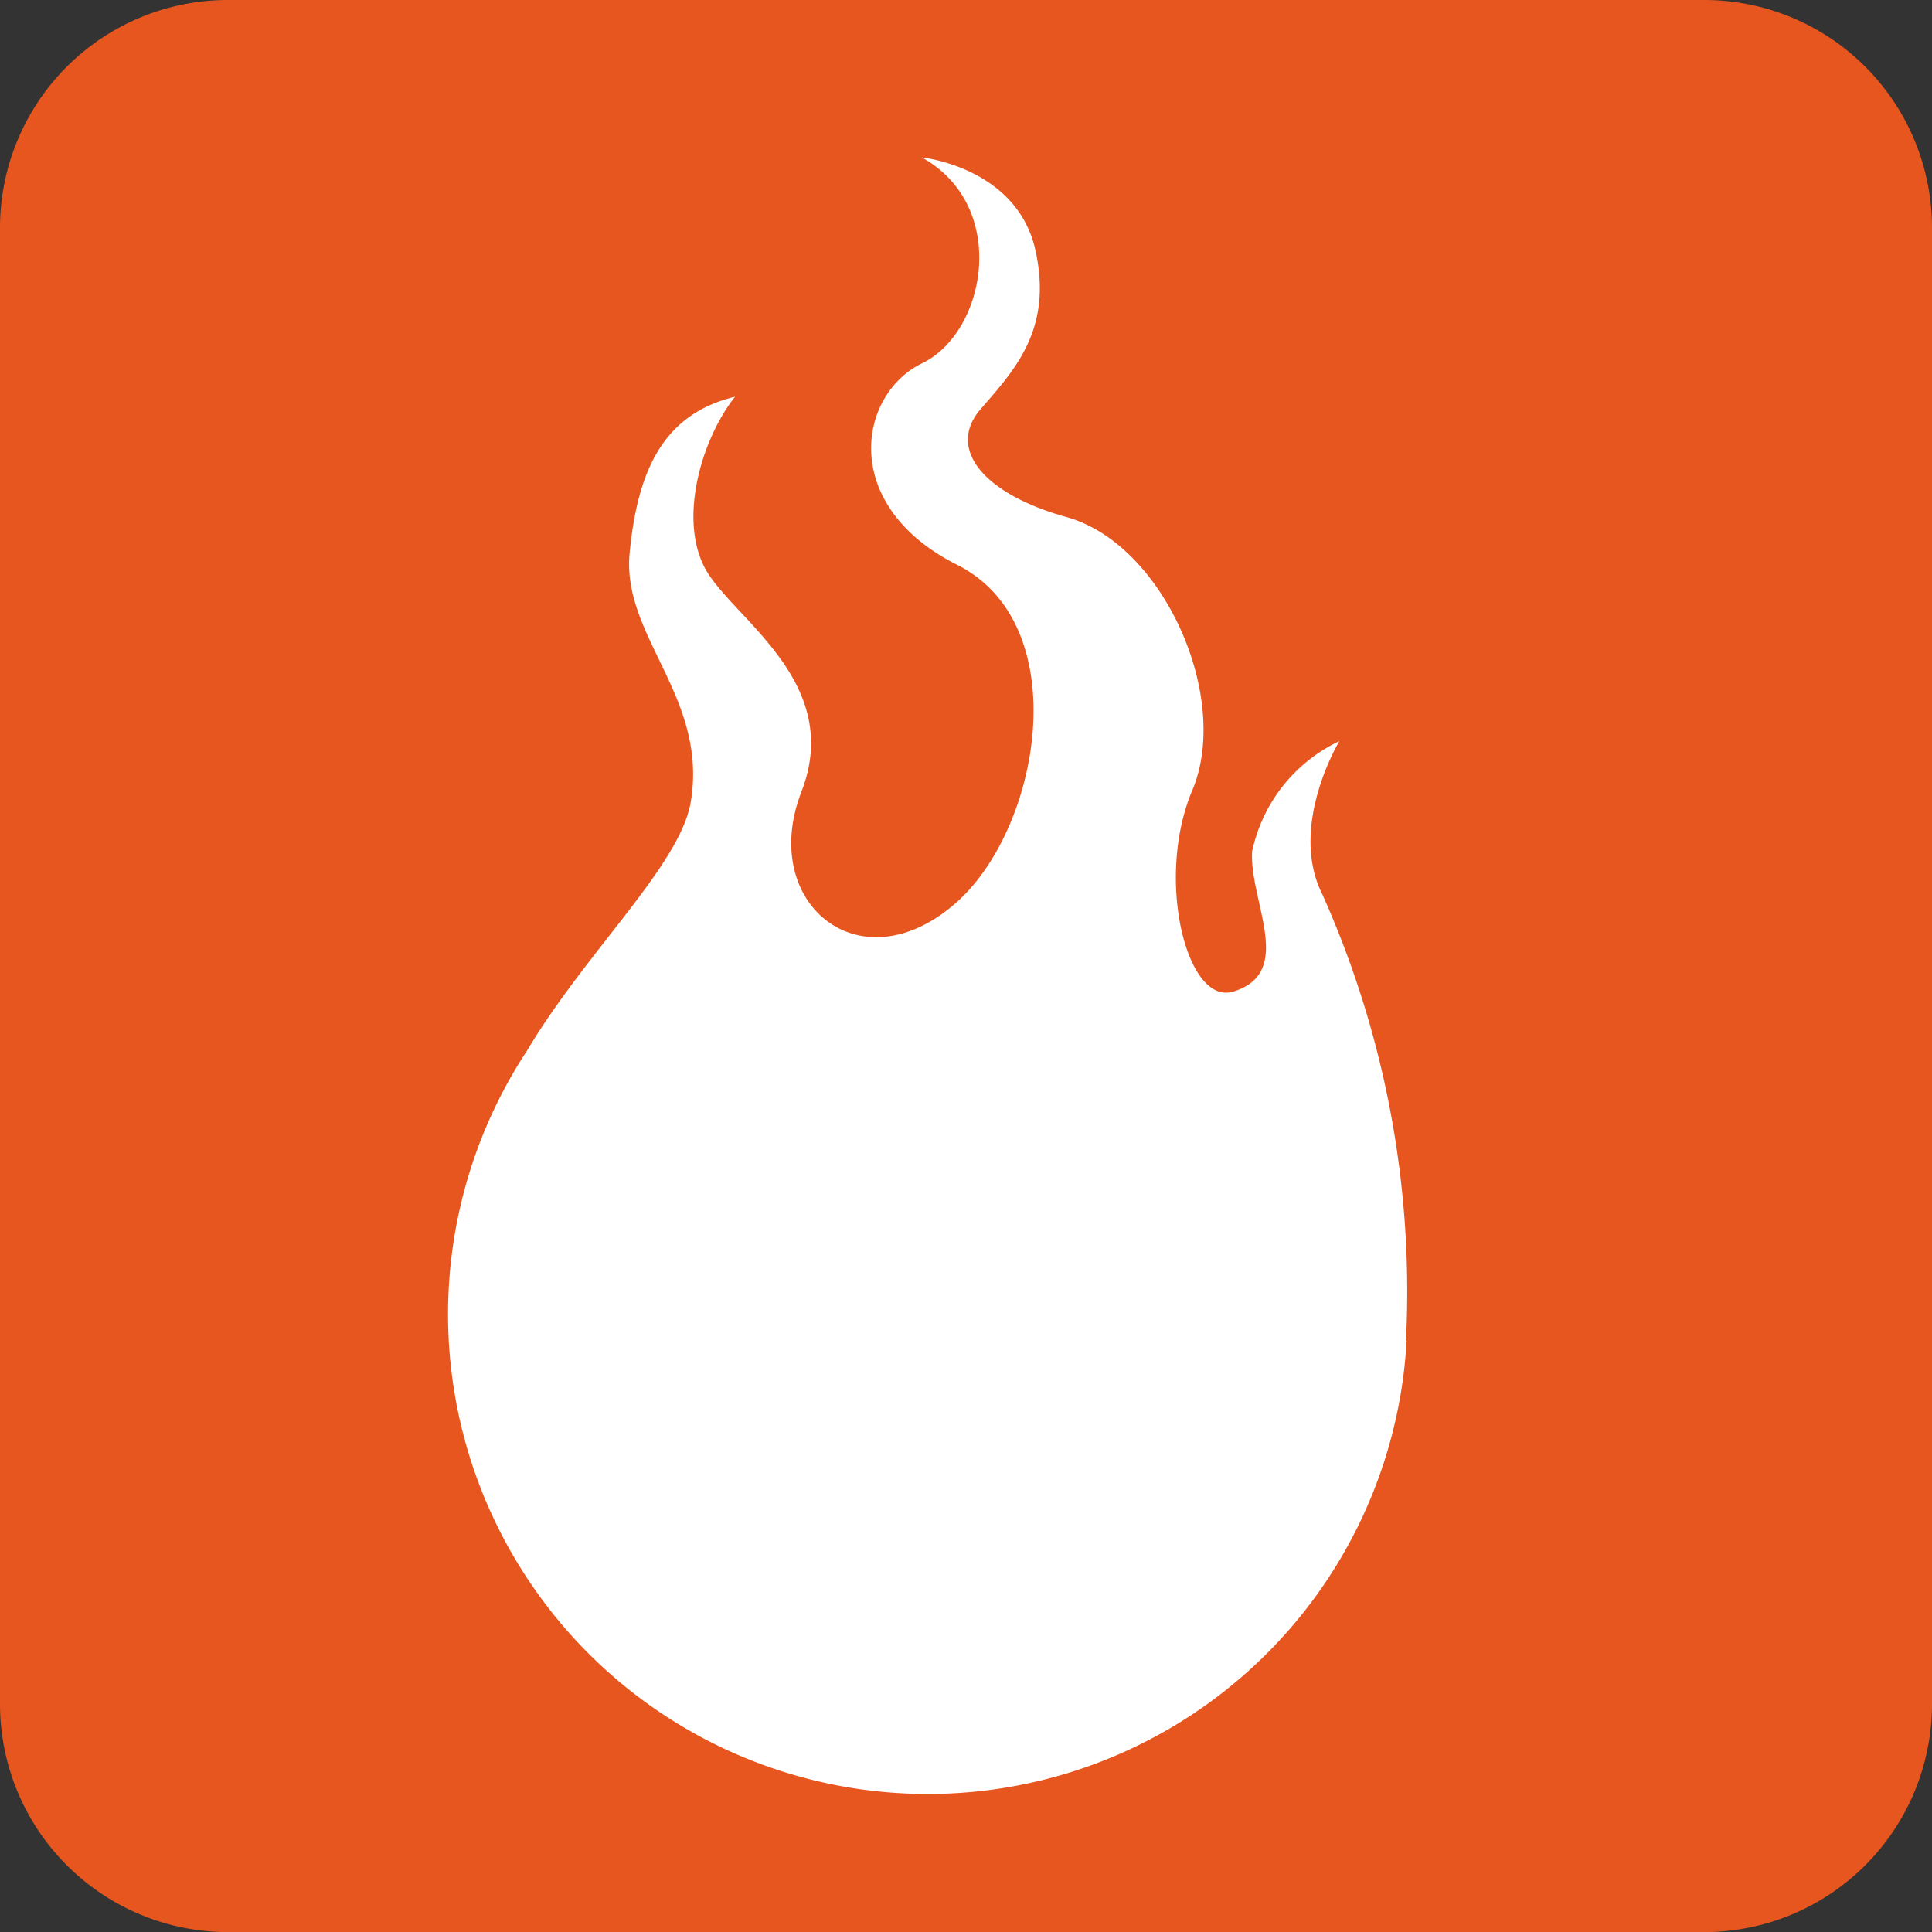 <svg xmlns="http://www.w3.org/2000/svg" width="60" height="60.003" viewBox="0 0 60 60.003"><rect x="0" y="0" width="60" height="60.003" fill="#333333" stroke="none"/><title>エネルギー</title><path d="M60,52.939a7.082,7.082,0,0,1-7.058,7.064H7.064A7.085,7.085,0,0,1,0,52.939V7.058A7.078,7.078,0,0,1,7.064,0H52.942A7.075,7.075,0,0,1,60,7.058Z" style="fill:#e7561e"/><path d="M41.046,27.734c-1.025-2.118.55-4.718.55-4.718a4.919,4.919,0,0,0-2.709,3.42c-.098,1.546,1.353,3.765-.587,4.358-1.454.443-2.426-3.517-1.275-6.243,1.218-2.878-.887-7.659-3.906-8.494-2.582-.717-3.719-2.121-2.674-3.339,1.045-1.215,2.262-2.467,1.71-4.951-.576-2.579-3.529-2.878-3.529-2.878,2.732,1.514,2,5.434.012,6.393-1.989.964-2.591,4.41,1.094,6.263,3.684,1.859,2.593,8.192-.06,10.509-2.976,2.596-6.117-.02-4.784-3.463,1.338-3.44-2.179-5.408-2.999-6.954-.817-1.549-.098-4.007.938-5.316-2.222.538-3.025,2.274-3.273,4.853-.25,2.593,2.435,4.467,1.9,7.723-.322,1.963-3.264,4.666-5.086,7.731a14.896,14.896,0,1,0,27.316,9.006l-.02-.006a30.158,30.158,0,0,0-2.616-13.894" style="fill:#fff"/></svg>
